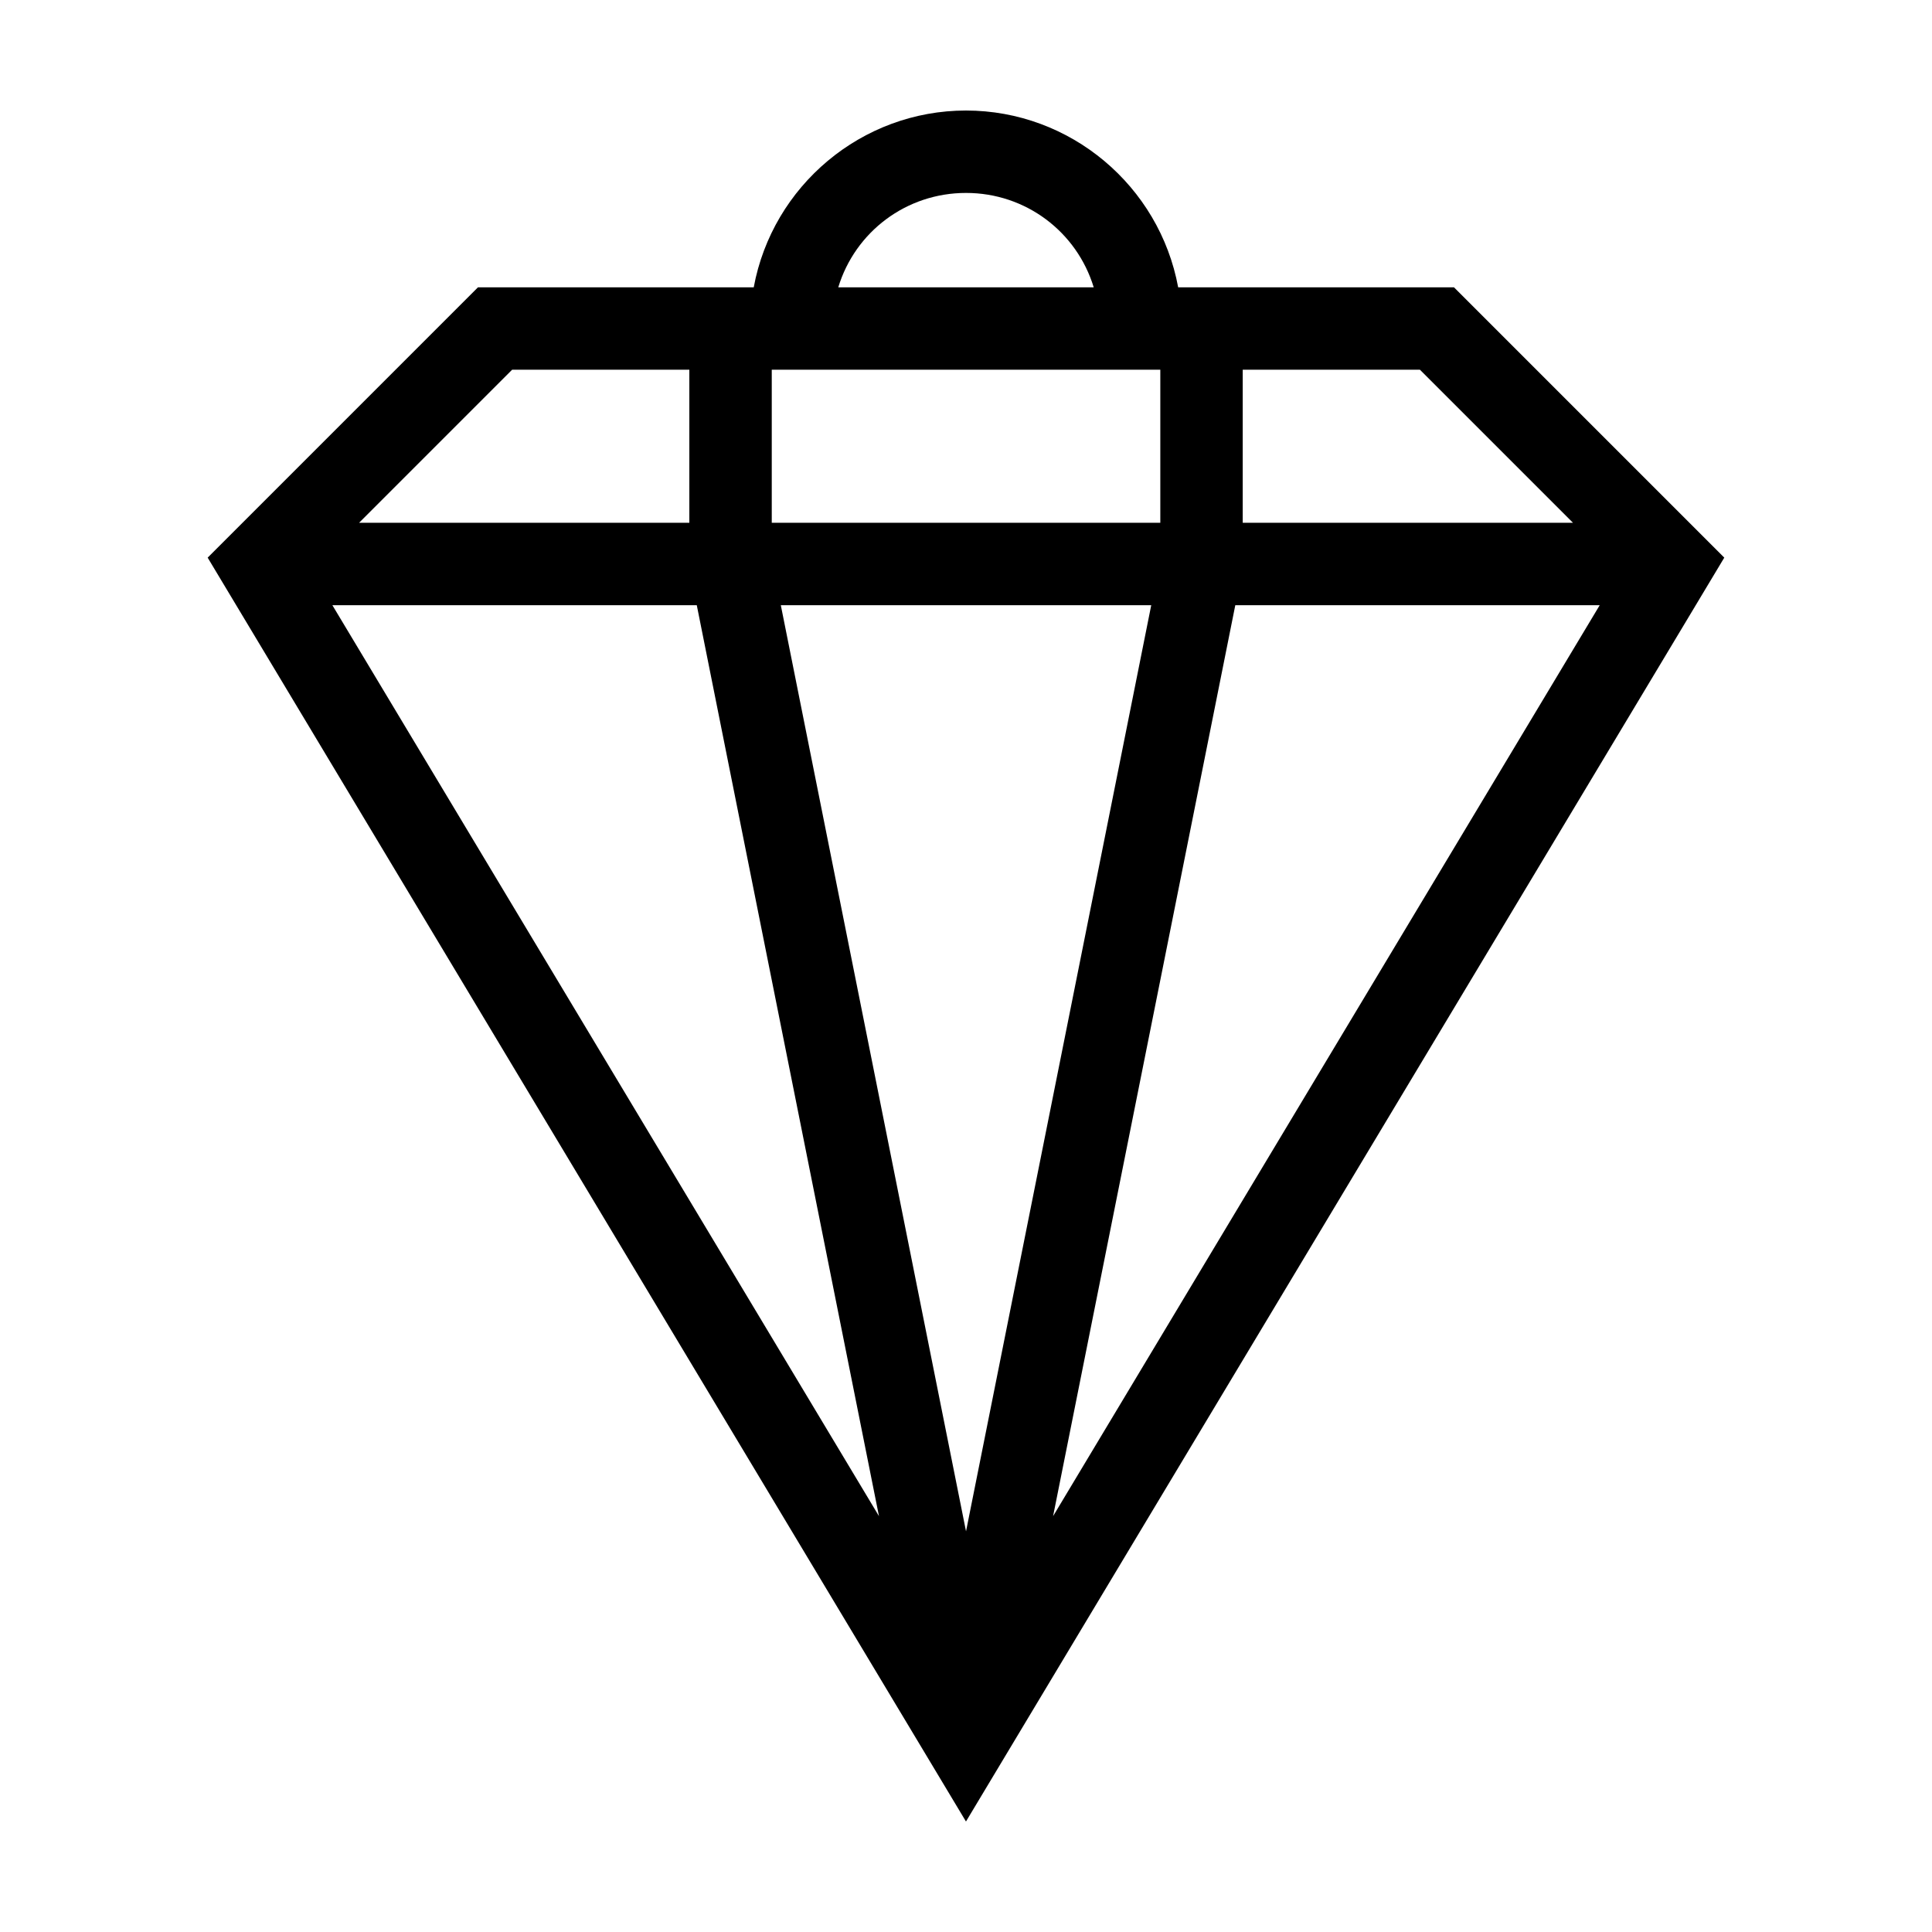 <?xml version="1.0" encoding="UTF-8"?>
<!-- Uploaded to: SVG Repo, www.svgrepo.com, Generator: SVG Repo Mixer Tools -->
<svg fill="#000000" width="800px" height="800px" version="1.1" viewBox="144 144 512 512" xmlns="http://www.w3.org/2000/svg">
 <path d="m400.01 173.29c-27.672 0-51.285 19.949-56.262 46.852h-73.082l-71.633 71.637c66.984 111.65 133.98 223.29 200.96 334.94l200.96-334.94-71.633-71.637h-73.094c-4.977-26.891-28.562-46.844-56.227-46.852zm0 21.84c15.855 0 29.367 10.328 33.836 25.012h-67.695c4.469-14.688 17.996-25.016 33.859-25.012zm-120.29 46.852h46.961v40.562h-87.52zm68.805 0h102.97v40.562h-102.97zm124.81 0h46.961l40.562 40.562h-87.523zm-241.25 62.406h96.57l48.285 241.41zm118.84 0h98.164l-49.082 245.43zm120.44 0h96.574l-144.86 241.41z" fill-rule="evenodd"/>
</svg>